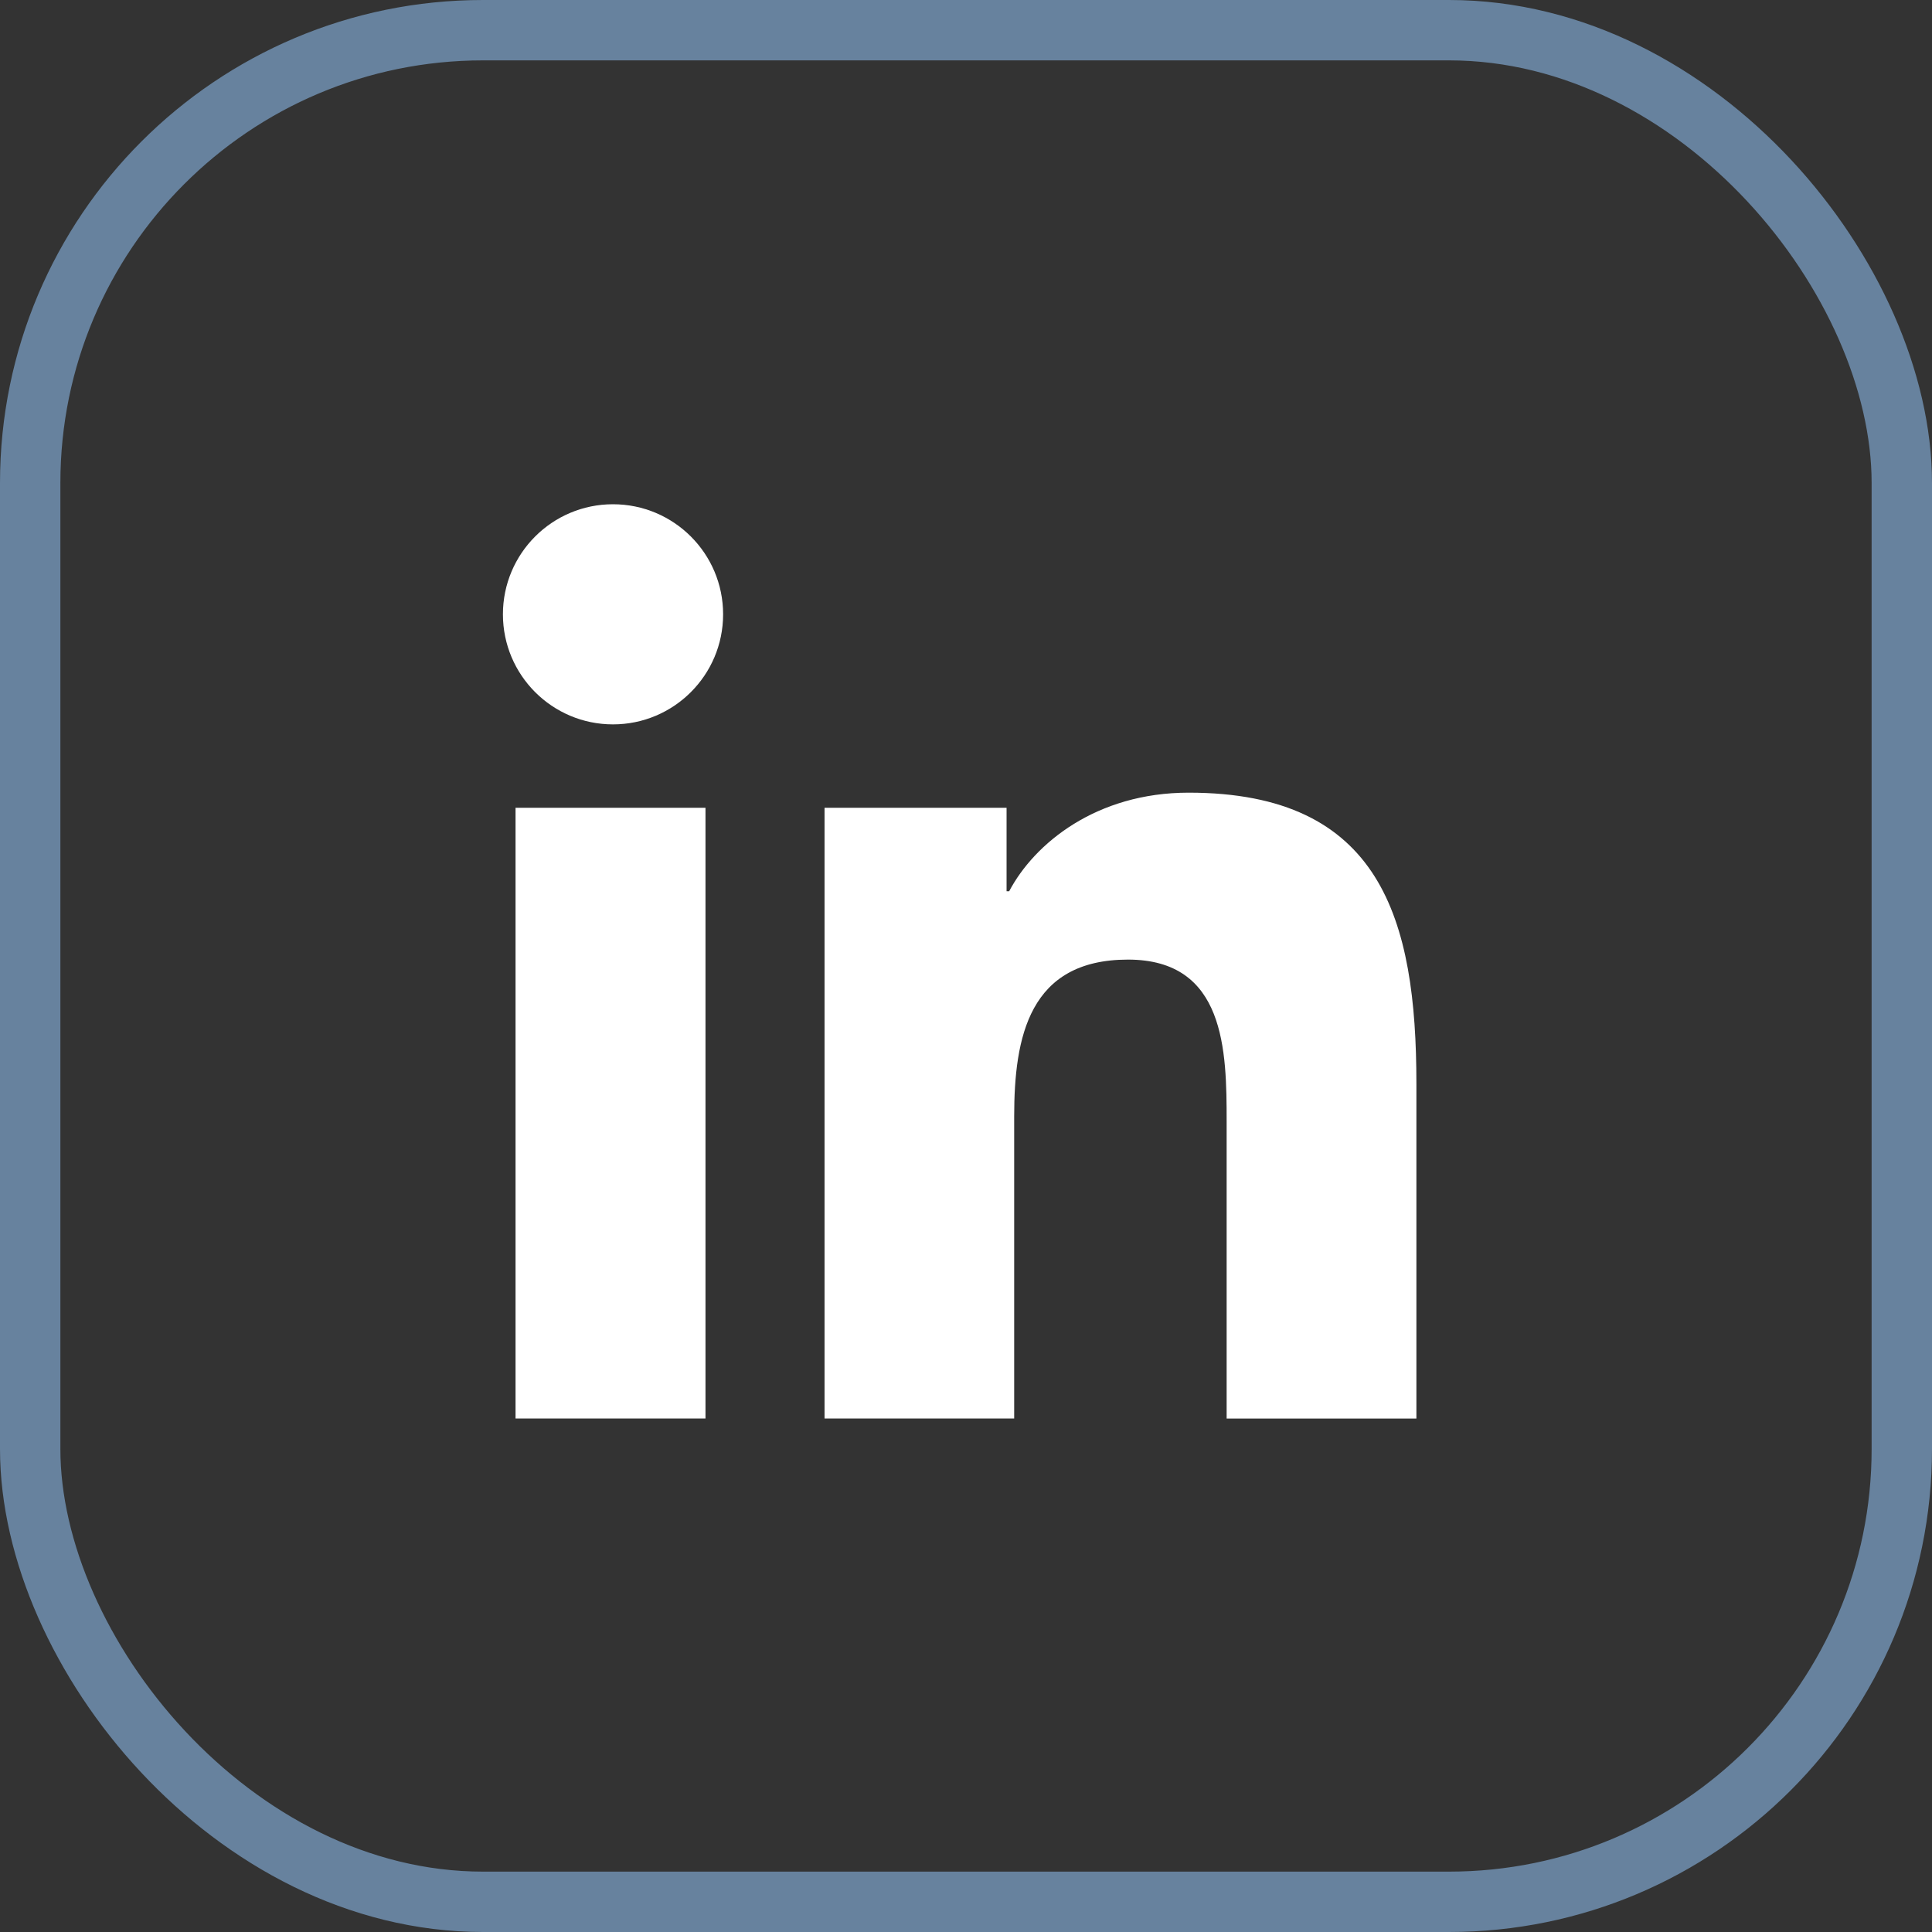 <svg width="32" height="32" viewBox="0 0 32 32" fill="none" xmlns="http://www.w3.org/2000/svg">
<rect x="0" y="0" width="32" height="32" fill="#333333" stroke="none"/>
<g id="in">
<rect x="0.5" y="0.5" width="31" height="31" rx="7.5" stroke="#67829E"/>
<path id="Vector" d="M10.153 11.998C11.16 11.998 11.977 11.182 11.977 10.175C11.977 9.168 11.16 8.352 10.153 8.352C9.146 8.352 8.33 9.168 8.33 10.175C8.33 11.182 9.146 11.998 10.153 11.998Z" fill="white"/>
<path id="Vector_2" d="M13.657 13.379V23.495H16.798V18.492C16.798 17.172 17.047 15.894 18.683 15.894C20.297 15.894 20.317 17.403 20.317 18.576V23.496H23.46V17.948C23.46 15.223 22.873 13.129 19.688 13.129C18.159 13.129 17.134 13.968 16.715 14.762H16.672V13.379H13.657ZM8.539 13.379H11.685V23.495H8.539V13.379Z" fill="white"/>
</g>
</svg>
